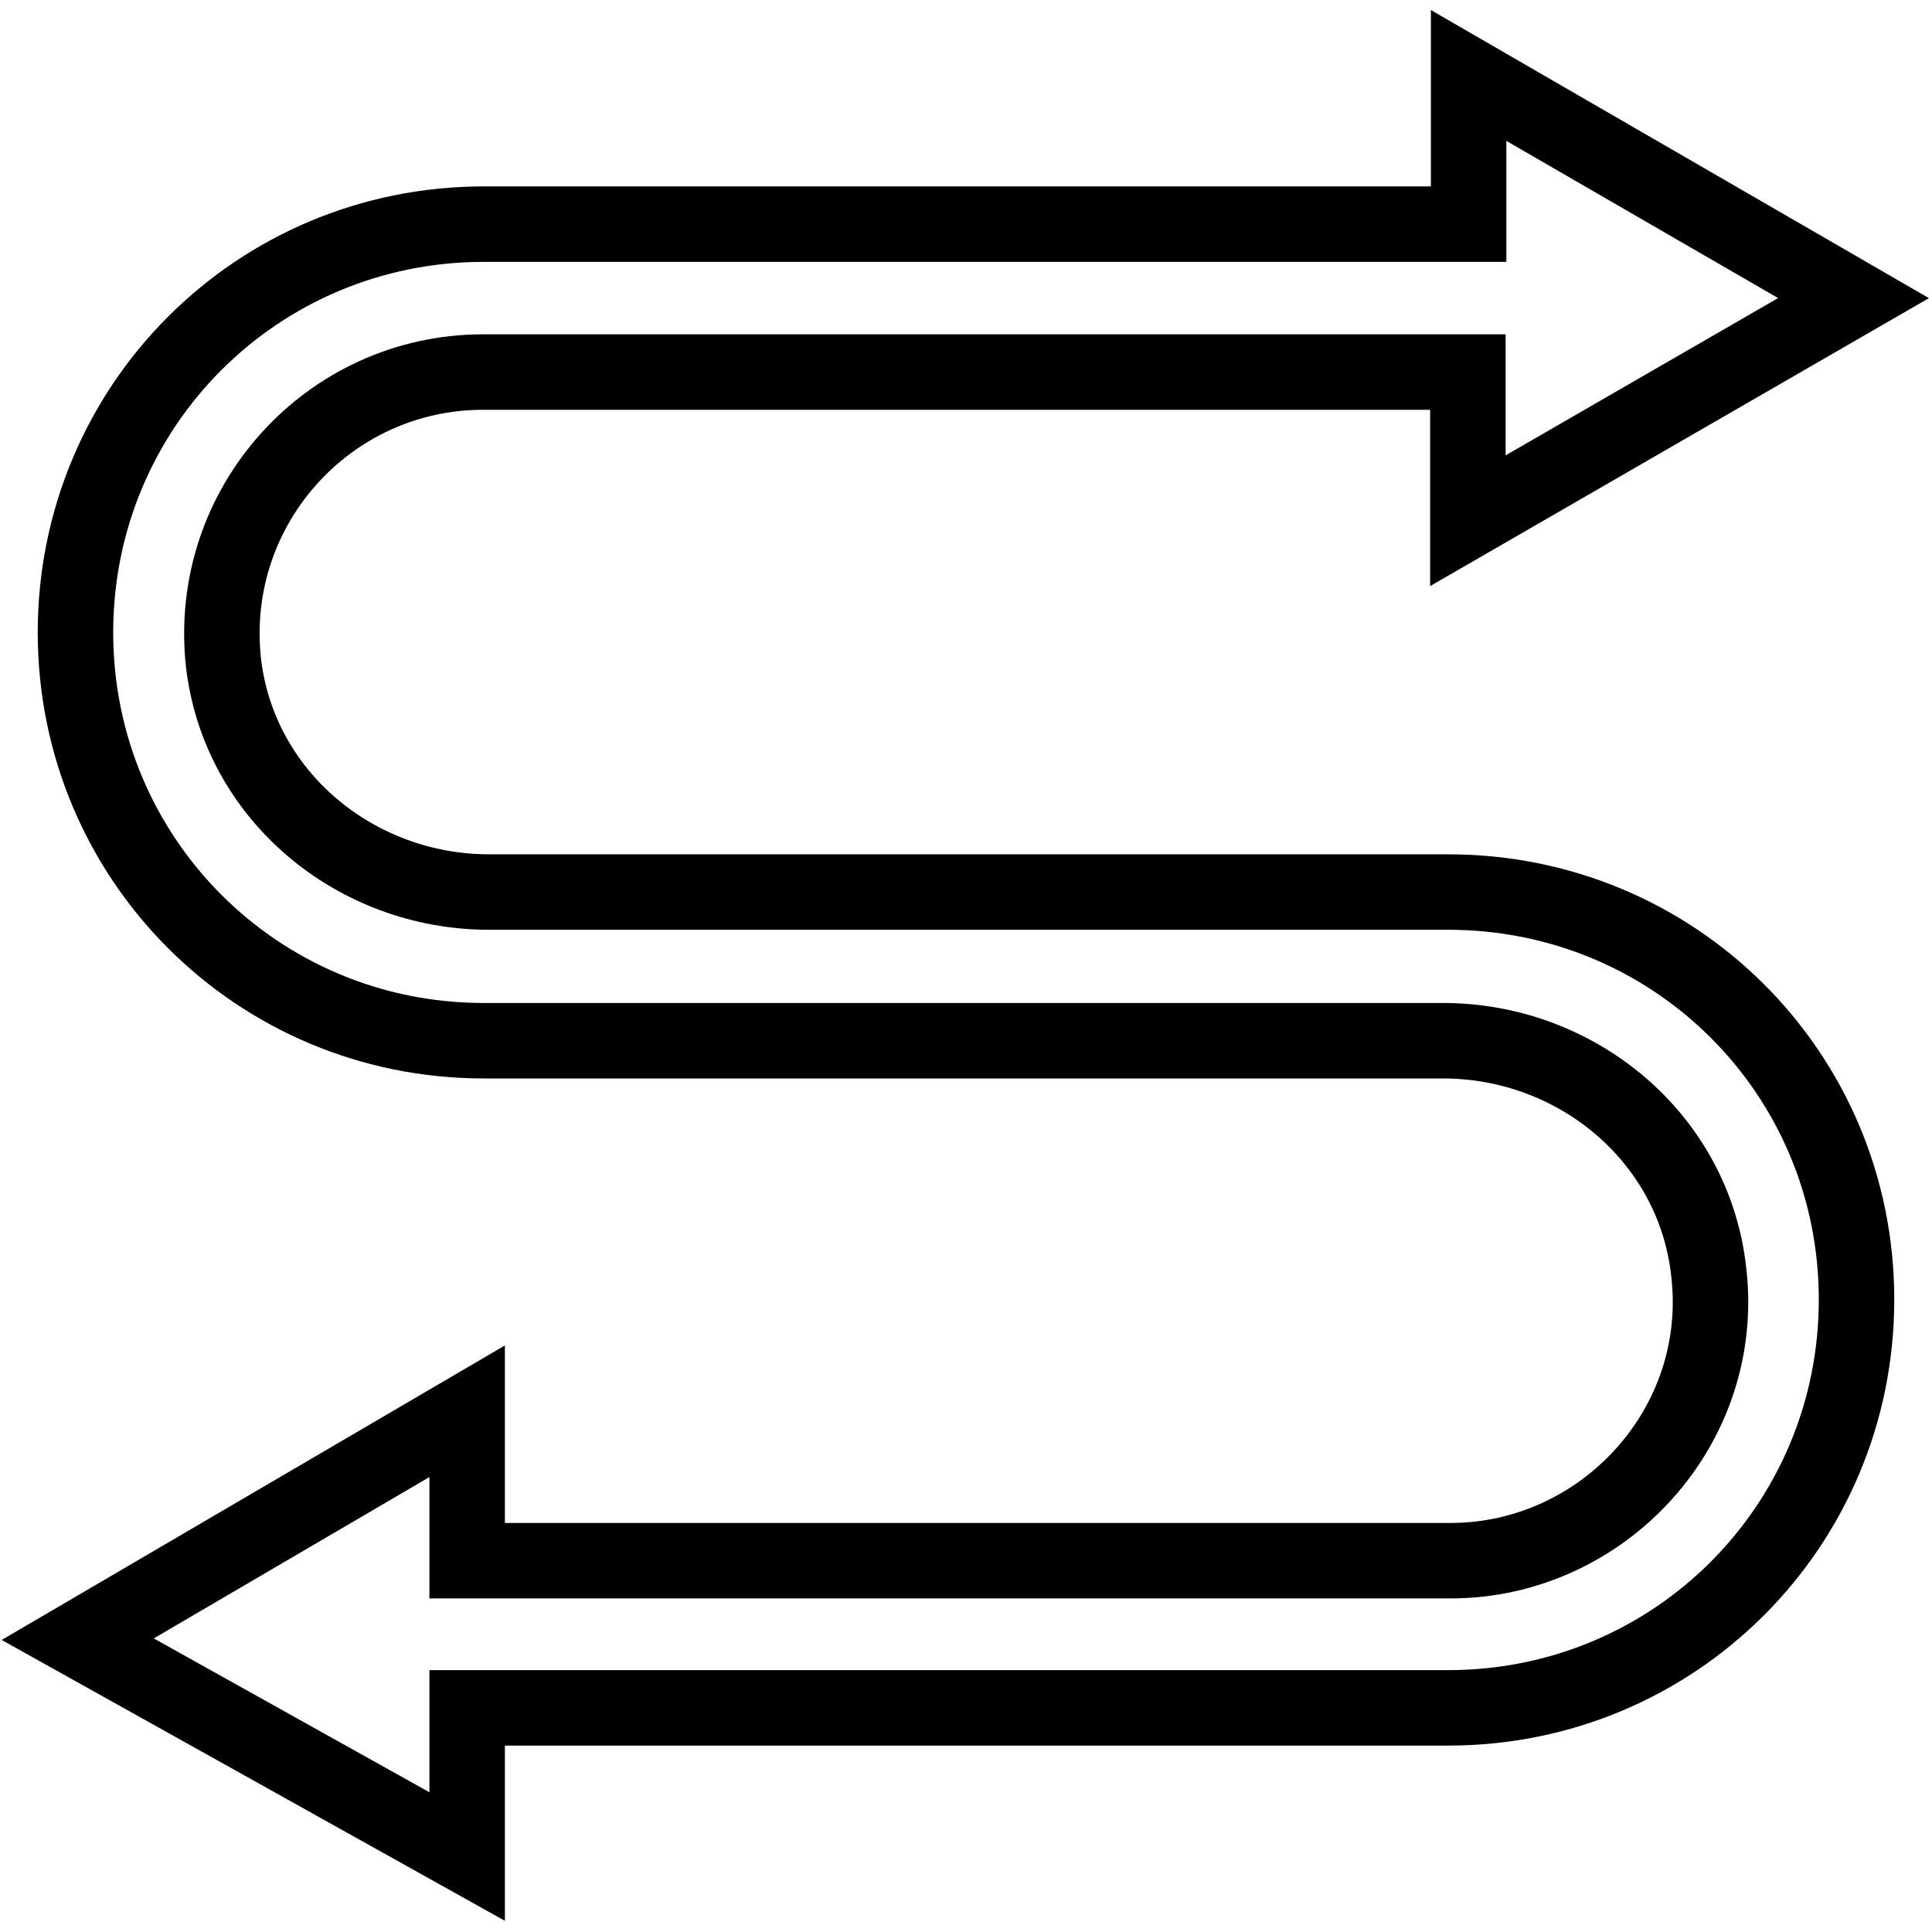 <?xml version="1.0" encoding="utf-8"?>
<!-- Svg Vector Icons : http://www.onlinewebfonts.com/icon -->
<!DOCTYPE svg PUBLIC "-//W3C//DTD SVG 1.1//EN" "http://www.w3.org/Graphics/SVG/1.1/DTD/svg11.dtd">
<svg version="1.1" xmlns="http://www.w3.org/2000/svg" xmlns:xlink="http://www.w3.org/1999/xlink" x="0px" y="0px" viewBox="0 0 256 256" enable-background="new 0 0 256 256" xml:space="preserve">
<g> <path stroke-width="10" fill-opacity="0" stroke="#000000"  d="M191.9,118.2H64.8c-17.7,0-33.2-12.8-35.2-30.5c-2.2-20.7,14-38.4,34.4-38.4h130.5V69l51.1-29.5L194.6,10 v19.7H64.1c-30,0-54.1,24.1-54.1,54.1s24.1,54.1,54.1,54.1h127.1c17.7,0,33.2,12.8,35.2,30.5c2.5,20.6-14,38.4-34.2,38.4H61.9V187 l-51.6,30.2L61.9,246v-19.7h130c30,0,54.1-24.1,54.1-54.1S221.9,118.2,191.9,118.2z"/></g>
</svg>